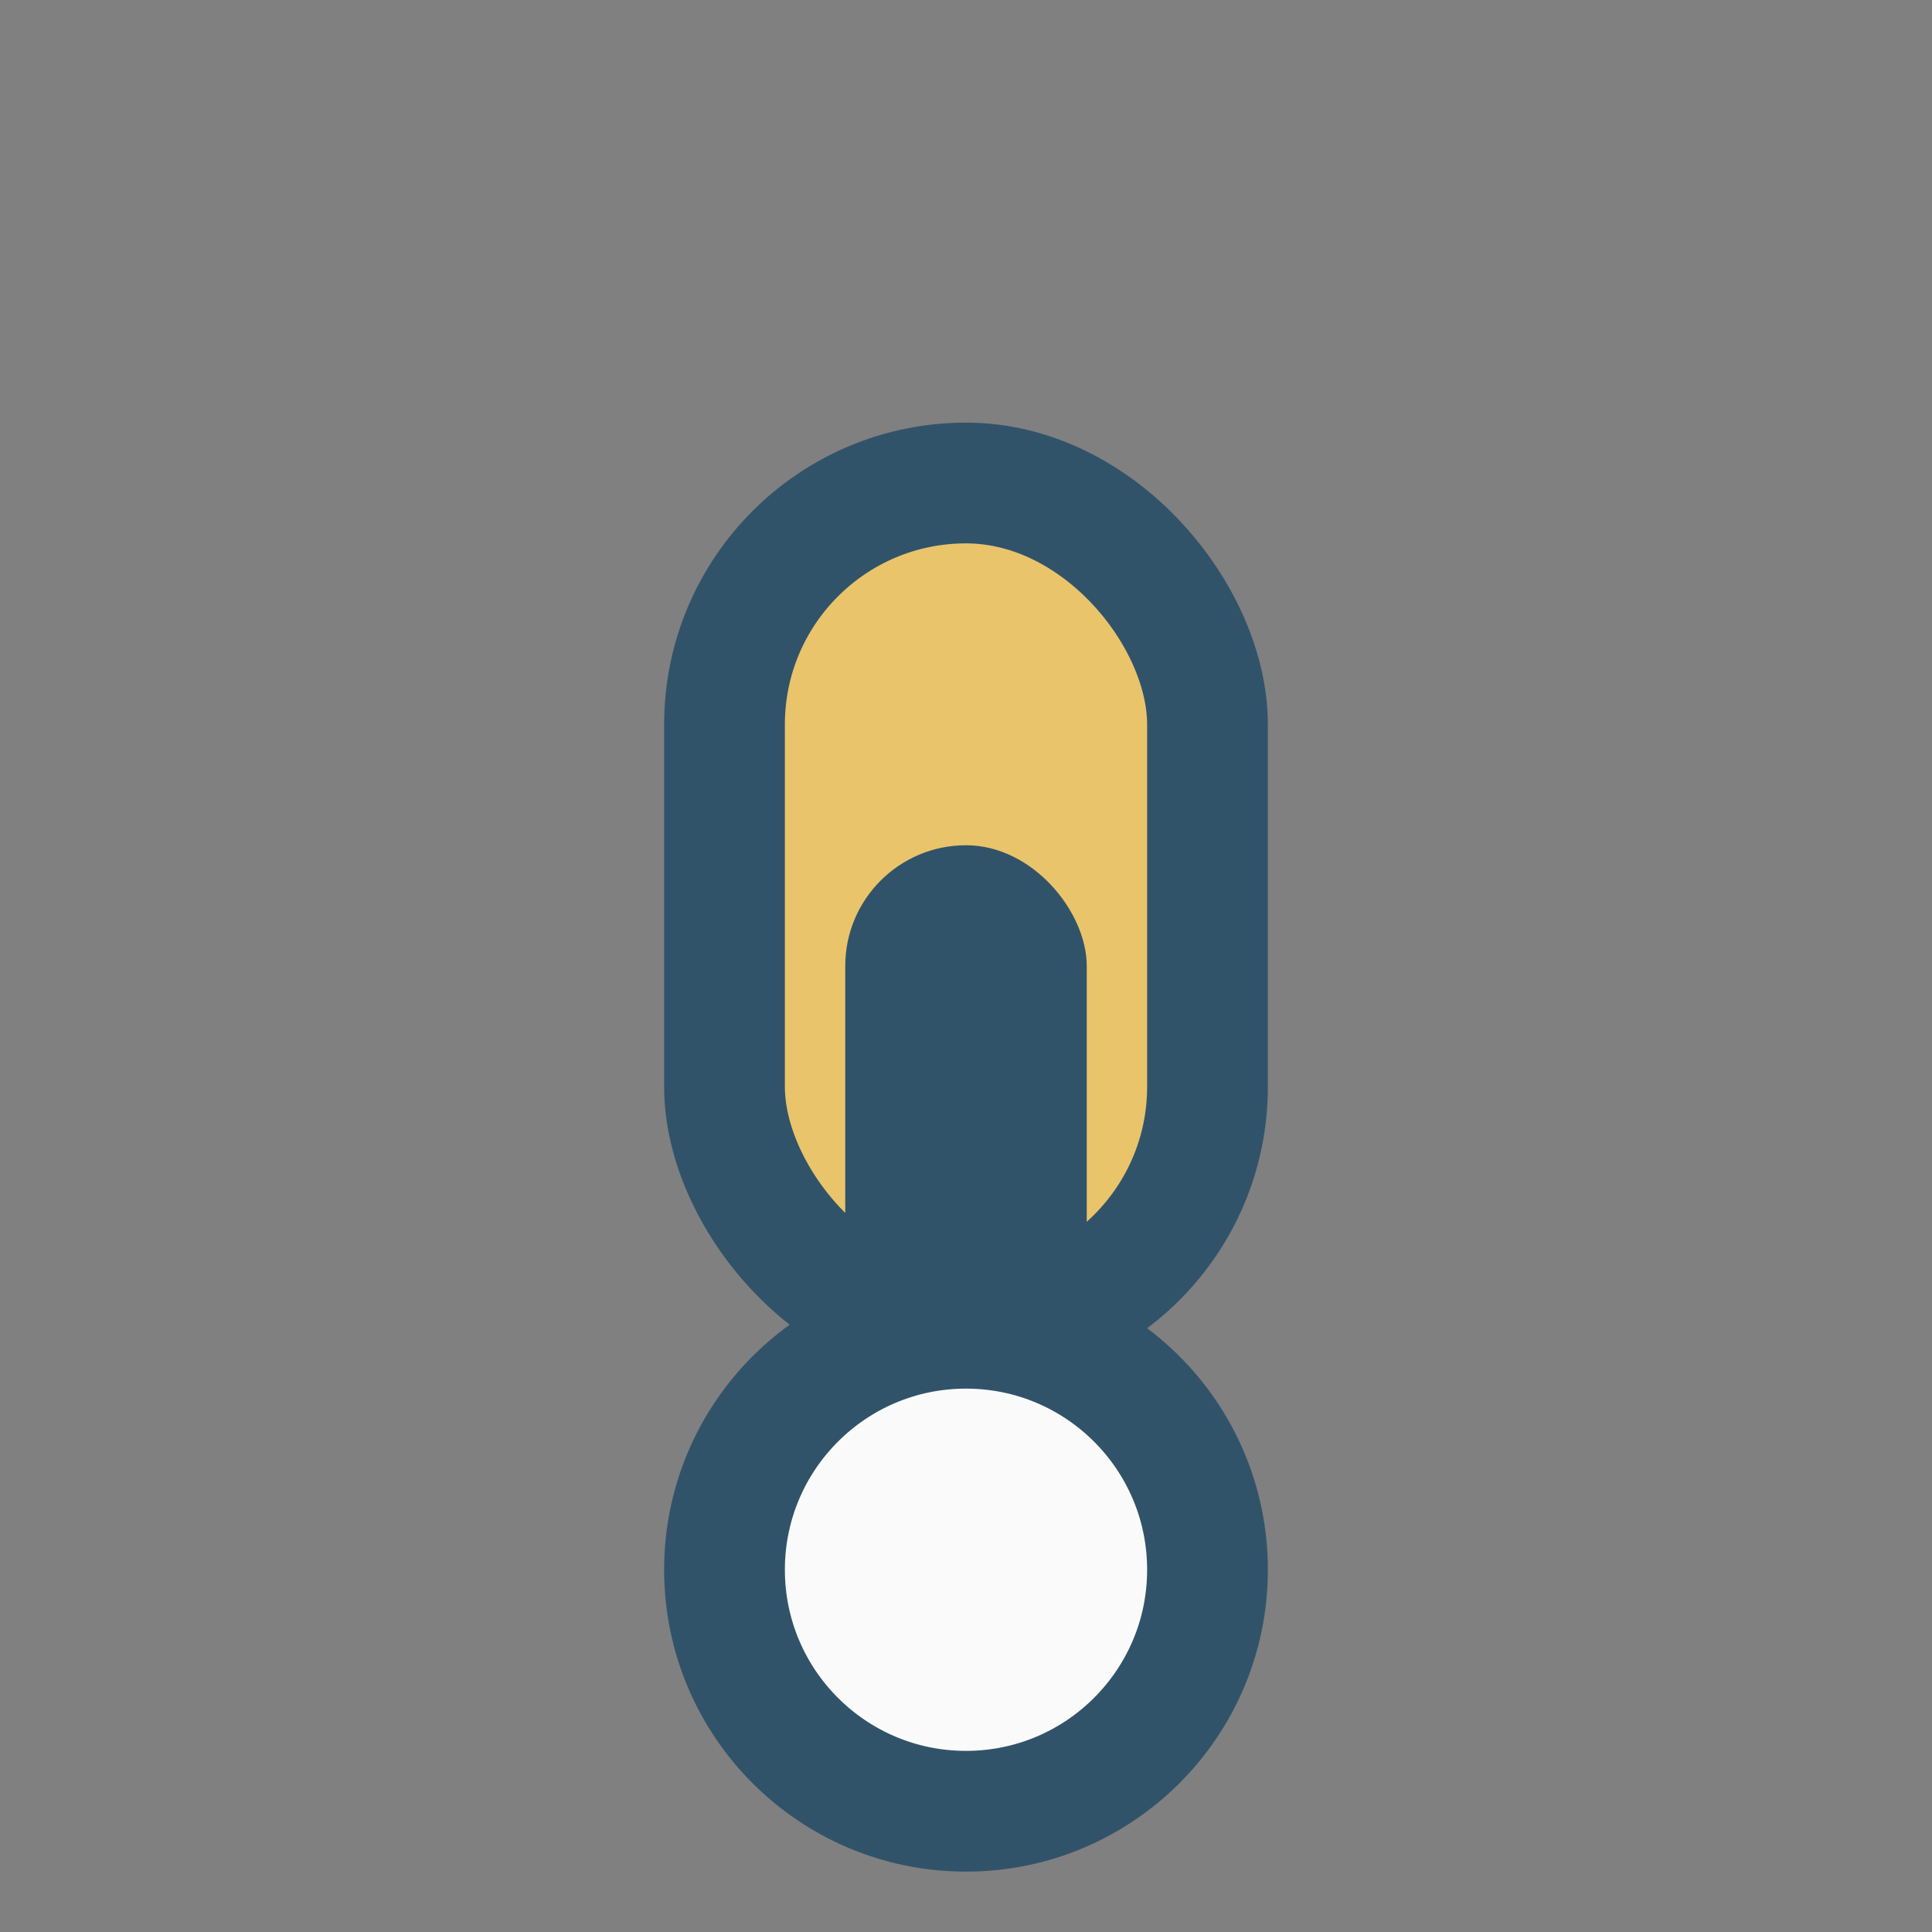 <?xml version="1.0" encoding="UTF-8"?>
<svg xmlns="http://www.w3.org/2000/svg" width="32" height="32" viewBox="0 0 32 32"><rect x="0" y="0" width="32" height="32" fill="#808080" stroke="none"/><rect x="12" y="8" width="8" height="14" rx="4" fill="#E9C46A" stroke="#31536A" stroke-width="2"/><rect x="14" y="14" width="4" height="9" rx="2" fill="#31536A"/><circle cx="16" cy="26" r="4" fill="#FAFAFA" stroke="#31536A" stroke-width="2"/></svg>
